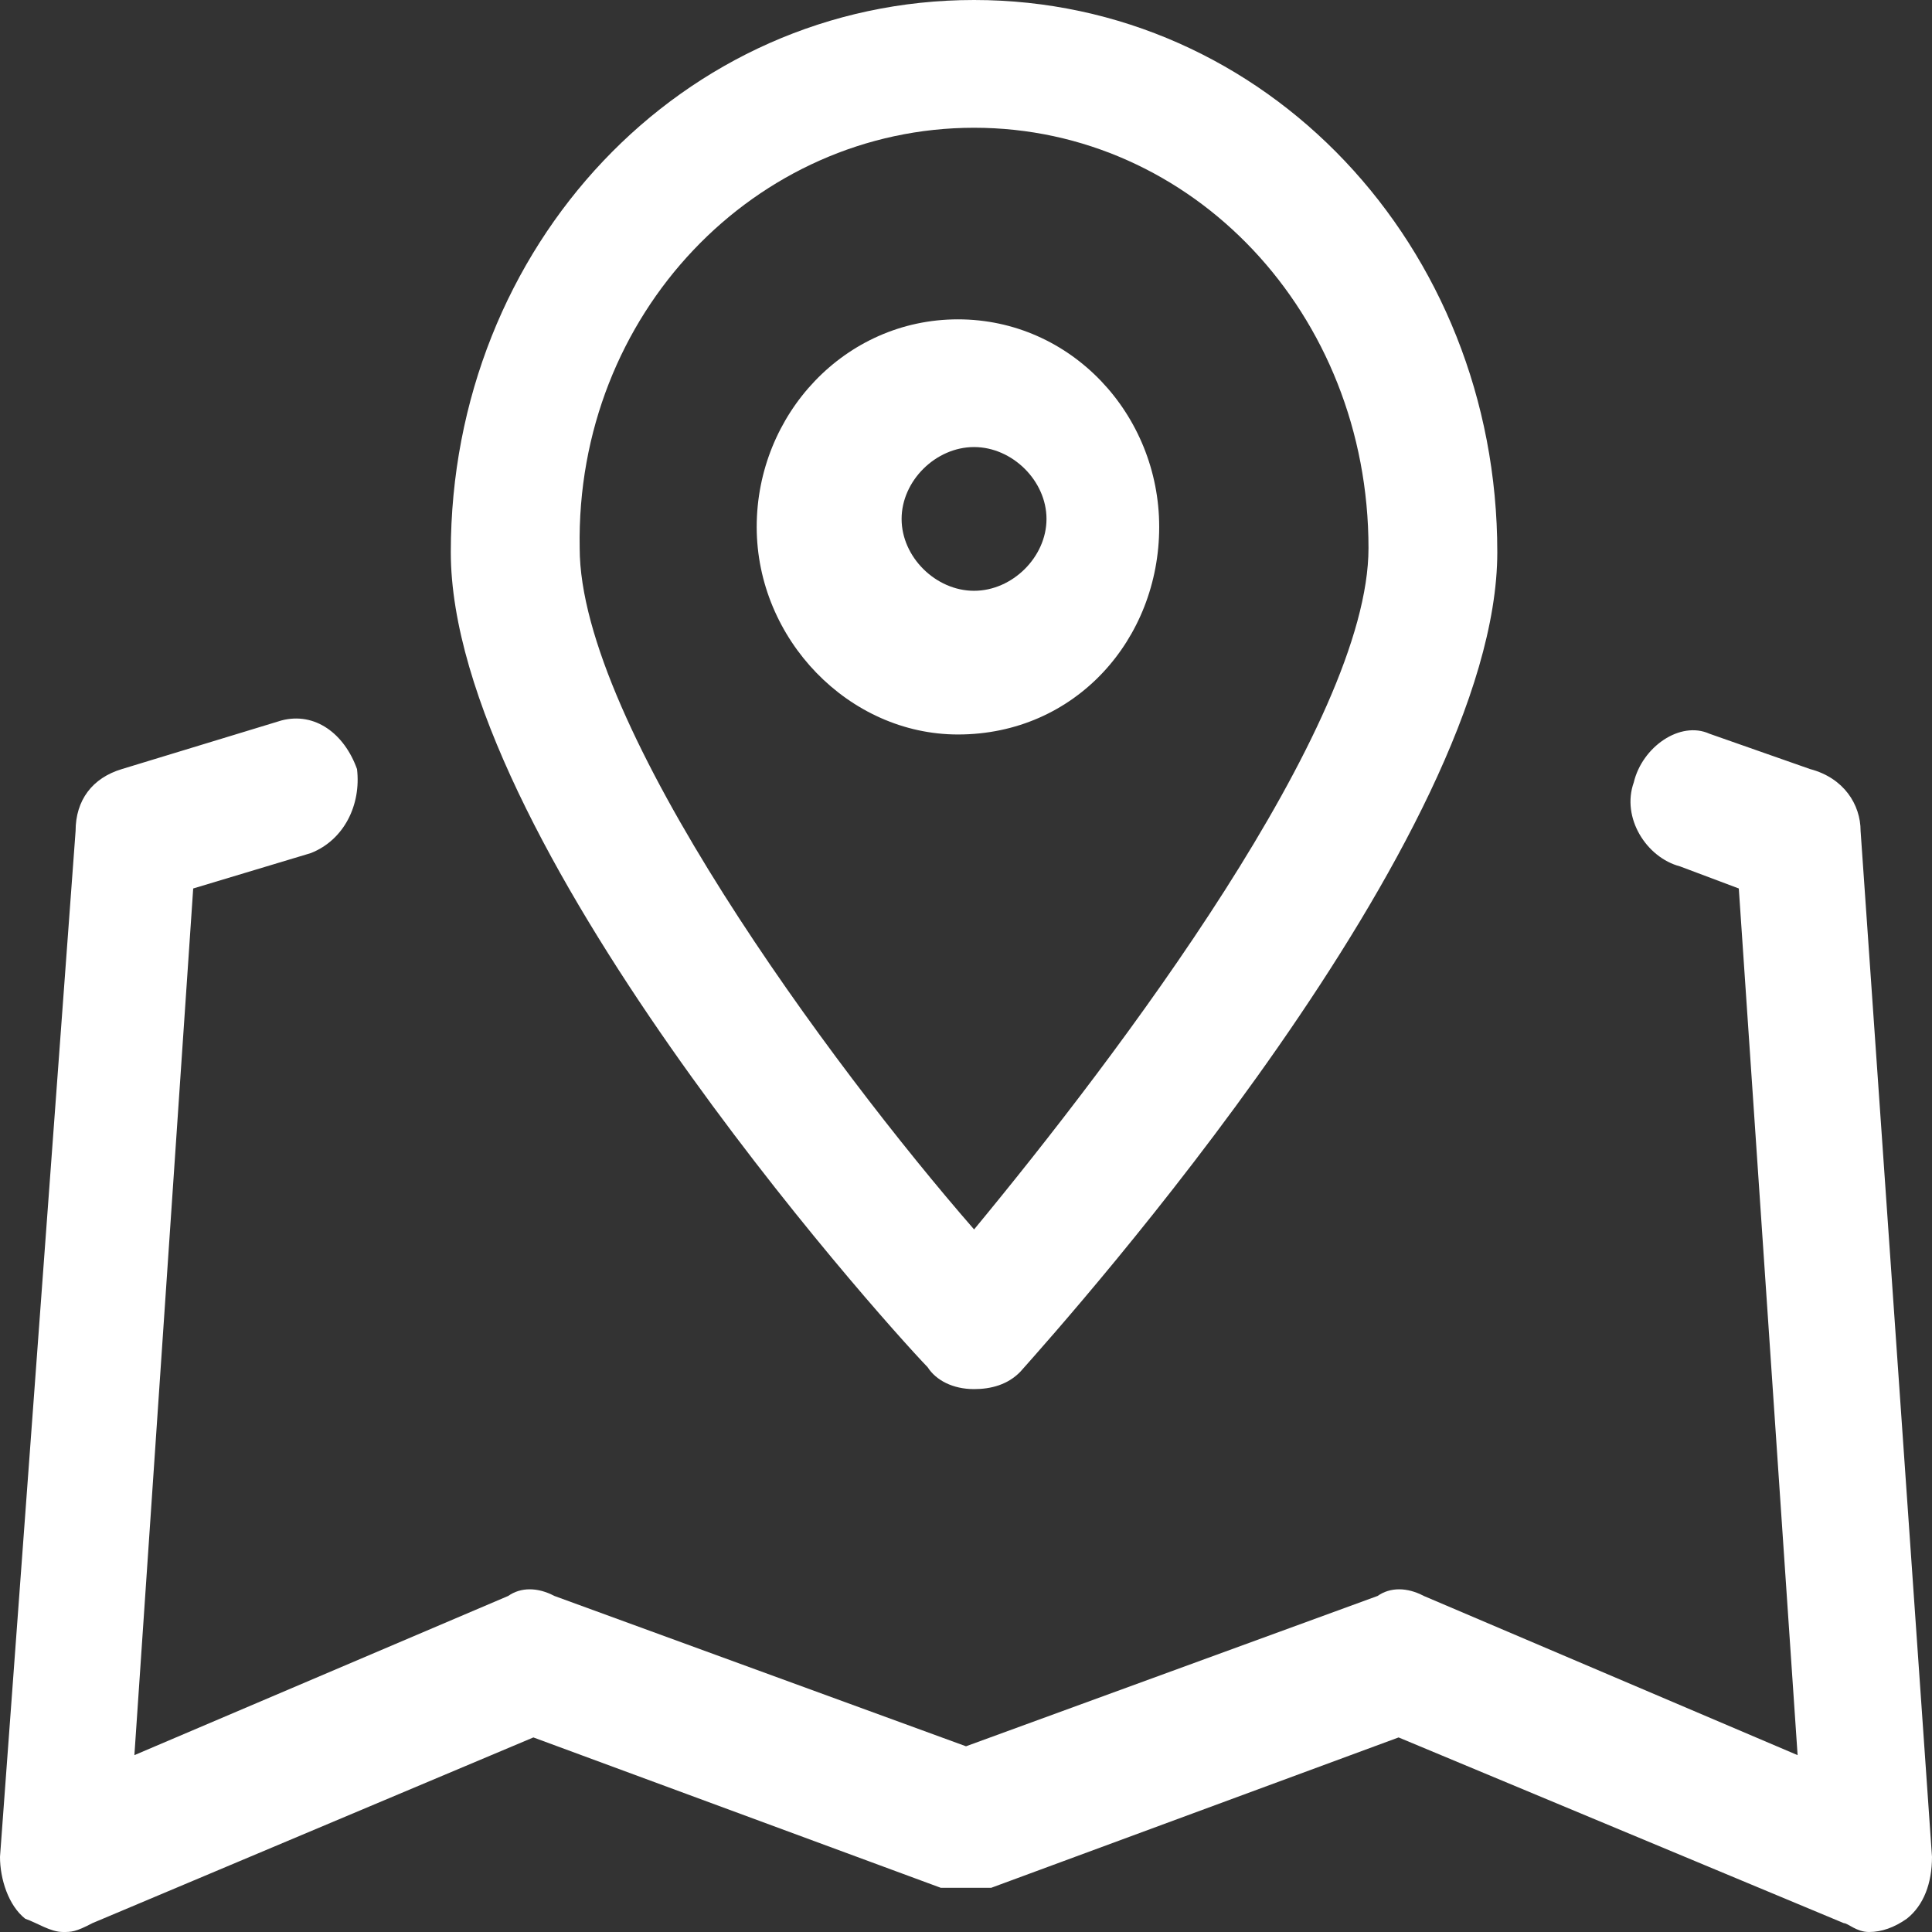 <?xml version="1.0" encoding="UTF-8"?>
<svg width="48px" height="48px" viewBox="0 0 48 48" version="1.1" xmlns="http://www.w3.org/2000/svg" xmlns:xlink="http://www.w3.org/1999/xlink">
    <rect x="0" y="0" width="48" height="48" fill="#333333" stroke="none"/>
    <!-- Generator: Sketch 52.4 (67378) - http://www.bohemiancoding.com/sketch -->
    <title>地图</title>
    <desc>Created with Sketch.</desc>
    <g id="定" stroke="none" stroke-width="1" fill="none" fill-rule="evenodd">
        <g id="地名接口" transform="translate(-1165, -1038)" fill="#FFFFFF">
            <g id="2" transform="translate(0, 822)">
                <g id="4" transform="translate(1089, 162)">
                    <g id="地图" transform="translate(76, 54)">
                        <path d="M46.226,20.646 L48,46.133 C48,46.792 47.791,47.341 47.374,47.67 C47.061,47.89 46.748,48 46.435,48 C46.122,48 45.913,47.78 45.809,47.78 L34.748,43.166 L24.626,46.902 L23.374,46.902 L13.252,43.166 L2.296,47.78 C1.878,48 1.774,48 1.565,48 C1.252,48 0.939,47.78 0.626,47.67 C0.209,47.341 0,46.682 0,46.133 L1.878,20.646 C1.878,19.877 2.296,19.328 3.026,19.108 L6.991,17.9 C7.826,17.68 8.556,18.229 8.87,19.108 C8.974,19.987 8.556,20.866 7.722,21.195 L4.8,22.074 L3.339,43.606 L12.626,39.651 C12.939,39.431 13.356,39.431 13.774,39.651 L24,43.386 L34.226,39.651 C34.539,39.431 34.957,39.431 35.374,39.651 L44.661,43.606 L43.2,22.074 L41.739,21.525 C40.904,21.305 40.278,20.317 40.591,19.438 C40.8,18.559 41.739,17.9 42.47,18.229 L44.974,19.108 C45.809,19.328 46.226,19.987 46.226,20.646 Z M28.8,13.091 C28.8,15.884 26.717,18.248 23.8,18.248 C21.092,18.248 18.8,15.884 18.8,13.091 C18.8,10.298 20.987,7.934 23.8,7.934 C26.612,7.934 28.8,10.298 28.8,13.091 Z M22.4,12.893 C22.4,13.838 23.247,14.678 24.2,14.678 C25.153,14.678 26,13.838 26,12.893 C26,11.947 25.153,11.107 24.2,11.107 C23.247,11.107 22.4,11.947 22.4,12.893 Z M24.2,34.512 C23.676,34.512 23.256,34.295 23.047,33.968 C21.789,32.662 11.2,20.794 11.2,13.718 C11.2,6.097 16.966,9.09494702e-13 24.2,9.09494702e-13 C31.434,9.09494702e-13 37.2,6.097 37.2,13.718 C37.2,20.794 26.611,32.662 25.353,34.077 C25.039,34.404 24.619,34.512 24.2,34.512 Z M24.201,3.174 C18.78,3.174 14.297,7.791 14.402,13.617 C14.402,18.014 20.657,26.478 24.201,30.545 C27.745,26.258 34,18.014 34,13.617 C34,7.791 29.622,3.174 24.201,3.174 Z" id="ditu"></path>
                    </g>
                </g>
            </g>
        </g>
    </g>
</svg>